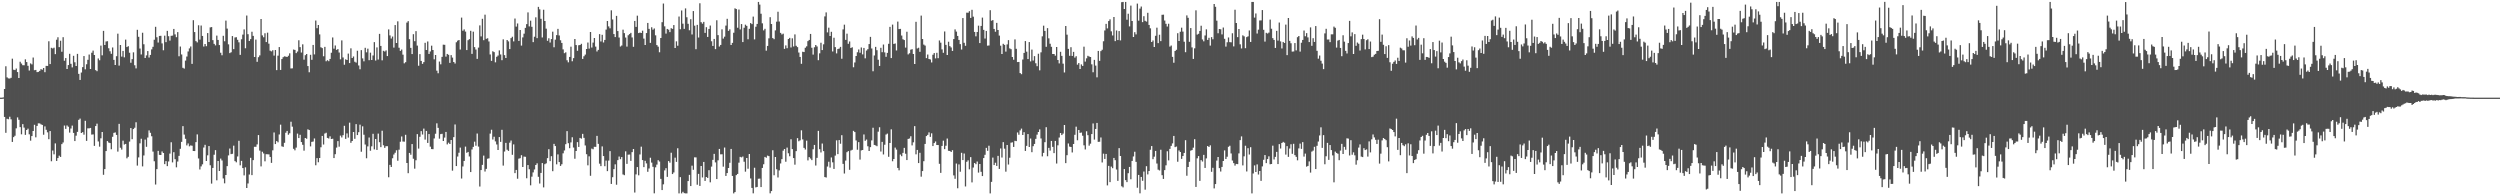 <svg xmlns="http://www.w3.org/2000/svg" width="1920" height="150"><path fill="#4f4f4f" d="M0 75h1v1H0zM1 74.995h1v1H1zM2 74.819h1v1H2zM3 68.376h1v21.435H3zM4 50.869h1v51.119H4zM5 59.422h1v31.799H5zM6 60.201h1v31.373H6zM7 60.329h1v29.318H7zM8 59.756h1v31.881H8zM9 45.051h1v63.951H9zM10 53.533h1v51.797H10zM11 53.801h1v50.462H11zM12 52.618h1v45.949H12zM13 55.33h1v34.832H13zM14 59.88h1v32.133H14zM15 47.399h1v50.222H15zM16 48.779h1v54.397H16zM17 50.059h1v45.285H17zM18 50.143h1v47.842H18zM19 45.557h1v58.043H19zM20 47.678h1v52.172H20zM21 50.521h1v48.309H21zM22 54.165h1v49.011H22zM23 48.688h1v59.336H23zM24 49.445h1v55.07H24zM25 44.209h1v56.39H25zM26 53.938h1v41.93H26zM27 53.716h1v51.749H27zM28 55.387h1v41.355H28zM29 55.199h1v39.496H29zM30 54.424h1v40.339H30zM31 53.11h1v42.362H31zM32 53.579h1v42.371H32zM33 52.199h1v51.291H33zM34 55.431h1v41.625H34zM35 50.608h1v49.057H35zM36 50.642h1v51.005H36zM37 31.691h1v75.23H37zM38 49.214h1v51.435H38zM39 36.692h1v87.139H39zM40 37.205h1v78.428H40zM41 36.63h1v81.914H41zM42 41.567h1v68.558H42zM43 30.519h1v93.069H43zM44 28.626h1v92.758H44zM45 36.191h1v83.369H45zM46 31.293h1v89.236H46zM47 39.722h1v70.996H47zM48 28.569h1v80.865H48zM49 46.639h1v49.766H49zM50 44.57h1v54.401H50zM51 52.995h1v43.367H51zM52 49.951h1v47.368H52zM53 41.334h1v60.529H53zM54 48.976h1v49.755H54zM55 51.746h1v44.733H55zM56 42.854h1v59.213H56zM57 47.816h1v60.538H57zM58 50.69h1v53.523H58zM59 41.389h1v59.904H59zM60 56.715h1v35.363H60zM61 61.388h1v29.677H61zM62 55.717h1v46.416H62zM63 51.567h1v49.92H63zM64 43.034h1v60.398H64zM65 53.268h1v39.526H65zM66 49.349h1v58.821H66zM67 45.946h1v52.602H67zM68 41.904h1v56.679H68zM69 52.984h1v45.258H69zM70 40.514h1v62.847H70zM71 38.869h1v64.34H71zM72 42.222h1v69.819H72zM73 53.886h1v42.941H73zM74 54.703h1v40.266H74zM75 44.877h1v63.79H75zM76 46.287h1v66.34H76zM77 35.046h1v71.188H77zM78 42.49h1v58.904H78zM79 23.696h1v110.556H79zM80 34.559h1v95.301H80zM81 31.84h1v84.159H81zM82 31.636h1v76.702H82zM83 37.079h1v72.364H83zM84 39.379h1v70.51H84zM85 41.341h1v73.289H85zM86 36.456h1v68.588H86zM87 45.989h1v56.052H87zM88 49.921h1v51.744H88zM89 43.174h1v60.449H89zM90 25.843h1v90.568H90zM91 50.384h1v44.745H91zM92 34.554h1v78.924H92zM93 43.49h1v71.41H93zM94 39.1h1v68.915H94zM95 44.048h1v66.972H95zM96 30.405h1v80.153H96zM97 36.168h1v85.434H97zM98 35.504h1v84.901H98zM99 40.482h1v68.279H99zM100 48.2h1v50.149H100zM101 45.428h1v61.469H101zM102 40.212h1v58.936H102zM103 50.139h1v47.979H103zM104 52.544h1v41.376H104zM105 22.897h1v104.271H105zM106 28.265h1v92.6H106zM107 37.276h1v72.804H107zM108 41.821h1v64.74H108zM109 25.131h1v102.676H109zM110 33.996h1v85.413H110zM111 44.552h1v62.671H111zM112 42.529h1v70.19H112zM113 39.201h1v66.406H113zM114 44.165h1v56.004H114zM115 42.181h1v59.819H115zM116 37.955h1v66.676H116zM117 35.95h1v80.476H117zM118 30.492h1v93.349H118zM119 20.595h1v121.11H119zM120 28.642h1v101.259H120zM121 32.652h1v83.223H121zM122 27.576h1v91.339H122zM123 27.47h1v91.563H123zM124 33.307h1v83.017H124zM125 38.583h1v78.915H125zM126 27.374h1v98.686H126zM127 32.336h1v91.396H127zM128 23.696h1v103.914H128zM129 27.802h1v96.221H129zM130 31.16h1v86.814H130zM131 27.502h1v81.748H131zM132 27.342h1v97.402H132zM133 22.22h1v94.685H133zM134 26.42h1v95.83H134zM135 28.562h1v99.947H135zM136 24.696h1v99.382H136zM137 43.192h1v76.517H137zM138 35.715h1v78.558H138zM139 41.83h1v67.121H139zM140 52.08h1v44.768H140zM141 52.682h1v50.703H141zM142 46.529h1v60.062H142zM143 43.433h1v68.21H143zM144 39.516h1v70.641H144zM145 37.15h1v75.221H145zM146 35.701h1v75.951H146zM147 49.065h1v62.873H147zM148 15.534h1v100.446H148zM149 24.639h1v91.394H149zM150 31.567h1v77.599H150zM151 32.558h1v70.675H151zM152 19.379h1v102.344H152zM153 30.402h1v99.755H153zM154 19.633h1v108.187H154zM155 27.596h1v98.606H155zM156 35.749h1v77.551H156zM157 33.772h1v77.434H157zM158 35.477h1v88.164H158zM159 25.385h1v93.902H159zM160 32.236h1v79.92H160zM161 21.062h1v105.88H161zM162 20.776h1v120.252H162zM163 30.807h1v98.174H163zM164 33.675h1v85.155H164zM165 34.875h1v80.428H165zM166 27.363h1v111.124H166zM167 30.691h1v92.964H167zM168 34.616h1v96.704H168zM169 40.487h1v81.323H169zM170 42.437h1v80.806H170zM171 27.489h1v109.581H171zM172 31.705h1v109.117H172zM173 15.818h1v118.595H173zM174 21.954h1v105.619H174zM175 34.055h1v85.285H175zM176 40.823h1v73.227H176zM177 40.157h1v78.208H177zM178 27.676h1v90.465H178zM179 37.745h1v74.134H179zM180 28.752h1v95.022H180zM181 28.567h1v96.098H181zM182 30.59h1v89.574H182zM183 32.506h1v75.628H183zM184 42.135h1v84.832H184zM185 30.139h1v93.385H185zM186 26.555h1v102.527H186zM187 22.6h1v112.115H187zM188 37.049h1v91.44H188zM189 11.948h1v132.424H189zM190 26.278h1v114.615H190zM191 31.428h1v102.639H191zM192 30.059h1v91.124H192zM193 24.358h1v110.124H193zM194 27.539h1v95.457H194zM195 43.755h1v69.007H195zM196 30.416h1v82.339H196zM197 47.461h1v63.422H197zM198 43.936h1v59.815H198zM199 42.526h1v73.122H199zM200 14.596h1v113.179H200zM201 27.189h1v89.35H201zM202 28.631h1v89.245H202zM203 25.552h1v98.327H203zM204 32.318h1v86.123H204zM205 25.088h1v93.41H205zM206 33.54h1v85.058H206zM207 38.937h1v81.6H207zM208 39.491h1v85.59H208zM209 38.555h1v76.922H209zM210 42.686h1v59.057H210zM211 38.395h1v72.266H211zM212 53.886h1v54.445H212zM213 42.732h1v66.578H213zM214 36.15h1v67.134H214zM215 53.716h1v42.035H215zM216 45.339h1v67.043H216zM217 43.948h1v68.847H217zM218 43.245h1v66.418H218zM219 43.462h1v58.473H219zM220 43.783h1v56.773H220zM221 42.817h1v60.636H221zM222 40.965h1v61.401H222zM223 52.556h1v40.945H223zM224 52.455h1v44.836H224zM225 38.029h1v76.265H225zM226 38.351h1v77.091H226zM227 40.814h1v72.52H227zM228 39.558h1v63.039H228zM229 30.94h1v75.097H229zM230 36.221h1v67.306H230zM231 40.334h1v68.785H231zM232 34.037h1v77.15H232zM233 45.82h1v69.89H233zM234 42.407h1v63.571H234zM235 41.478h1v65.047H235zM236 50.752h1v48.56H236zM237 55.492h1v44.404H237zM238 42.11h1v70.3H238zM239 45.902h1v63.037H239zM240 34.499h1v74.205H240zM241 41.789h1v64.546H241zM242 15.759h1v111.144H242zM243 21.634h1v99.81H243zM244 19.199h1v105.429H244zM245 26.438h1v94.926H245zM246 36.294h1v76.8H246zM247 36.953h1v67.457H247zM248 43.201h1v67.794H248zM249 36.019h1v66.525H249zM250 47.063h1v54.857H250zM251 46.22h1v59.732H251zM252 46.978h1v59.416H252zM253 45.271h1v59.448H253zM254 40.482h1v66.278H254zM255 28.768h1v77.8H255zM256 37.383h1v84.024H256zM257 34.902h1v83.539H257zM258 38.285h1v75.086H258zM259 37.663h1v70.705H259zM260 40.366h1v72.298H260zM261 45.559h1v58.59H261zM262 31.025h1v74.564H262zM263 44.14h1v59.673H263zM264 49.706h1v46.887H264zM265 45.58h1v61.057H265zM266 46.101h1v56.374H266zM267 41.146h1v64.516H267zM268 48.459h1v45.768H268zM269 37.104h1v72.591H269zM270 44.563h1v63.717H270zM271 43.382h1v57.995H271zM272 47.406h1v59.181H272zM273 48.097h1v47.237H273zM274 38.951h1v64.777H274zM275 50.281h1v51.236H275zM276 53.206h1v42.559H276zM277 38.484h1v78.023H277zM278 44.847h1v52.186H278zM279 47.106h1v56.349H279zM280 36.69h1v74.319H280zM281 40.192h1v81.351H281zM282 37.376h1v75.049H282zM283 46.234h1v59.382H283zM284 40.425h1v75.342H284zM285 46.076h1v66.304H285zM286 42.583h1v60.192H286zM287 32.368h1v82.353H287zM288 46.509h1v60.245H288zM289 36.406h1v78.741H289zM290 45.719h1v56.871H290zM291 26.024h1v83.188H291zM292 35.271h1v77.741H292zM293 46.314h1v54.092H293zM294 39.017h1v72.538H294zM295 39.601h1v73.962H295zM296 38.706h1v73.559H296zM297 43.06h1v69.217H297zM298 22.581h1v113.543H298zM299 27.171h1v99.464H299zM300 29.615h1v98.615H300zM301 28.079h1v93.47H301zM302 36.55h1v82.152H302zM303 19.242h1v98.073H303zM304 33.035h1v82.357H304zM305 16.399h1v107.04H305zM306 36.651h1v78.293H306zM307 39.077h1v69.799H307zM308 38.029h1v66.798H308zM309 42.007h1v66.693H309zM310 48.64h1v60.179H310zM311 47.781h1v55.75H311zM312 17.34h1v107.846H312zM313 16.223h1v116.777H313zM314 30.121h1v87.324H314zM315 36.772h1v82.069H315zM316 41.508h1v69.149H316zM317 26.283h1v95.601H317zM318 31.631h1v97.881H318zM319 23.911h1v99.174H319zM320 35.026h1v67.972H320zM321 50.471h1v63.633H321zM322 41.592h1v63.486H322zM323 46.781h1v53.935H323zM324 49.065h1v54.25H324zM325 47.72h1v51.025H325zM326 32.863h1v74.346H326zM327 38.383h1v62.165H327zM328 31.826h1v77.935H328zM329 41.407h1v61.552H329zM330 39.51h1v73.122H330zM331 35.09h1v79.416H331zM332 38.418h1v76.148H332zM333 45.561h1v60.785H333zM334 42.254h1v60.478H334zM335 54.268h1v40.476H335zM336 56.268h1v41.927H336zM337 47.278h1v59.226H337zM338 49.386h1v53.632H338zM339 43.684h1v59.057H339zM340 34.289h1v73.992H340zM341 34.383h1v71.284H341zM342 43.488h1v57.814H342zM343 41.407h1v69.48H343zM344 42.091h1v67.459H344zM345 48.276h1v62.314H345zM346 42.35h1v65.171H346zM347 44.263h1v86.817H347zM348 47.605h1v57.723H348zM349 48.782h1v46.784H349zM350 32.474h1v95.04H350zM351 31.213h1v88.986H351zM352 30.73h1v86.585H352zM353 38.029h1v75.331H353zM354 13.538h1v123.598H354zM355 23.605h1v104.241H355zM356 22.586h1v100.996H356zM357 24.257h1v88.347H357zM358 38.473h1v78.856H358zM359 30.86h1v85.814H359zM360 30.045h1v90.128H360zM361 23.65h1v108.517H361zM362 41.368h1v73.438H362zM363 24.332h1v88.466H363zM364 36.198h1v72.612H364zM365 38.038h1v73.893H365zM366 45.206h1v57.34H366zM367 36.566h1v76.02H367zM368 19.53h1v123.701H368zM369 27.942h1v102.646H369zM370 14.461h1v112.138H370zM371 30.853h1v88.634H371zM372 11.24h1v120.517H372zM373 29.798h1v99.87H373zM374 29.411h1v92.474H374zM375 31.842h1v89.732H375zM376 41.851h1v60.748H376zM377 46.729h1v52.893H377zM378 39.359h1v67.816H378zM379 40.029h1v64.99H379zM380 47.887h1v60.684H380zM381 43.636h1v67.304H381zM382 42.645h1v72.541H382zM383 38.69h1v66.59H383zM384 41.851h1v67.091H384zM385 46.209h1v53.486H385zM386 30.21h1v96.967H386zM387 42.332h1v74.07H387zM388 44.559h1v65.171H388zM389 30.702h1v84.319H389zM390 31.808h1v84.122H390zM391 37.695h1v71.895H391zM392 29.301h1v78.624H392zM393 28.194h1v90.682H393zM394 31.817h1v79.064H394zM395 14.236h1v118.72H395zM396 20.435h1v110.066H396zM397 18.006h1v119.272H397zM398 31.432h1v90.426H398zM399 23.042h1v98.478H399zM400 35.026h1v84.175H400zM401 28.709h1v99.526H401zM402 25.882h1v94.39H402zM403 21.412h1v99.027H403zM404 18.549h1v118.361H404zM405 9.524h1v117.223H405zM406 20.286h1v109.686H406zM407 15.88h1v126.448H407zM408 20.595h1v115.081H408zM409 32.368h1v100.055H409zM410 28.191h1v101.941H410zM411 13.309h1v113.401H411zM412 29.288h1v96.143H412zM413 5.296h1v130.49H413zM414 7.166h1v133.763H414zM415 14.452h1v118.379H415zM416 28.748h1v96.491H416zM417 7.462h1v136.464H417zM418 16.122h1v109.963H418zM419 21.996h1v103.465H419zM420 31.348h1v90.092H420zM421 29.375h1v85.223H421zM422 32.684h1v91.048H422zM423 29.984h1v89.989H423zM424 24.326h1v107.13H424zM425 36.308h1v74.17H425zM426 30.455h1v81.705H426zM427 26.967h1v99.229H427zM428 22.153h1v96.441H428zM429 27.244h1v97.203H429zM430 30.938h1v96.489H430zM431 32.948h1v93.184H431zM432 37.935h1v79.831H432zM433 40.858h1v74.722H433zM434 40.194h1v70.552H434zM435 46.294h1v54.44H435zM436 47.866h1v62.099H436zM437 43.723h1v70.078H437zM438 35.818h1v73.564H438zM439 47.056h1v58.345H439zM440 44.621h1v68.666H440zM441 29.967h1v91.916H441zM442 34.598h1v81.348H442zM443 39.015h1v70.133H443zM444 34.751h1v78.093H444zM445 34.575h1v71.346H445zM446 33.639h1v72.859H446zM447 45.243h1v57.576H447zM448 43.236h1v62.646H448zM449 41.927h1v69.787H449zM450 37.644h1v80.79H450zM451 32.682h1v94.296H451zM452 37.305h1v82.758H452zM453 24.593h1v110.396H453zM454 36.511h1v77.599H454zM455 32.723h1v81.913H455zM456 29.208h1v83.525H456zM457 35.797h1v76.979H457zM458 39.537h1v64.811H458zM459 38.278h1v72.2H459zM460 26.2h1v99.501H460zM461 31.86h1v95.713H461zM462 26.738h1v85.676H462zM463 32.613h1v87.249H463zM464 30.652h1v96.97H464zM465 22.728h1v100.602H465zM466 16.125h1v115.299H466zM467 20.265h1v103.083H467zM468 21.744h1v94.342H468zM469 7.958h1v133.282H469zM470 14.957h1v121.119H470zM471 26.157h1v103.722H471zM472 28.484h1v97.709H472zM473 12.193h1v129.705H473zM474 23.879h1v99.11H474zM475 28.825h1v91.387H475zM476 35.715h1v86.571H476zM477 34.946h1v85.665H477zM478 22.808h1v111.17H478zM479 25.454h1v109.112H479zM480 28.848h1v87.354H480zM481 35.767h1v90.067H481zM482 27.097h1v91.701H482zM483 26.182h1v92.474H483zM484 25.223h1v98.334H484zM485 28.757h1v88.08H485zM486 35.937h1v78.51H486zM487 16.088h1v131.776H487zM488 20.65h1v113.278H488zM489 12.039h1v116.274H489zM490 25.401h1v109.238H490zM491 24.964h1v93.667H491zM492 25.365h1v87.258H492zM493 23.538h1v99.387H493zM494 29.656h1v98.695H494zM495 34.568h1v88.908H495zM496 25.397h1v100.094H496zM497 17.601h1v114.328H497zM498 22.151h1v107.226H498zM499 32.911h1v88.247H499zM500 20.922h1v103.939H500zM501 22.787h1v105.31H501zM502 21.842h1v126.645H502zM503 27.132h1v101.396H503zM504 34.616h1v91.811H504zM505 35.859h1v87.187H505zM506 40.157h1v83.919H506zM507 29.16h1v108.204H507zM508 17.054h1v128.904H508zM509 2.687h1v138.862H509zM510 20.201h1v110.655H510zM511 25.827h1v103.362H511zM512 22.234h1v113.617H512zM513 22.797h1v100.893H513zM514 24.673h1v100.279H514zM515 21.659h1v95.633H515zM516 22.183h1v111.497H516zM517 19.233h1v113.207H517zM518 36.88h1v84.186H518zM519 31.741h1v92.589H519zM520 35.138h1v78.723H520zM521 12.714h1v135.834H521zM522 22.472h1v113.566H522zM523 8.036h1v140.499H523zM524 18.157h1v129.121H524zM525 22.16h1v126.157H525zM526 6.443h1v142.067H526zM527 13.273h1v135.262H527zM528 18.301h1v120.776H528zM529 23.234h1v111.044H529zM530 14.765h1v128.146H530zM531 26.482h1v100.774H531zM532 8.48h1v121.945H532zM533 19.727h1v101.124H533zM534 37.777h1v83.092H534zM535 19.123h1v122.777H535zM536 28.805h1v104.743H536zM537 2.495h1v140.302H537zM538 17.059h1v110.437H538zM539 18.192h1v118.112H539zM540 16.784h1v107.578H540zM541 25.25h1v113.72H541zM542 20.899h1v115.04H542zM543 28.349h1v108.279H543zM544 22.224h1v108.496H544zM545 19.601h1v120.414H545zM546 31.68h1v96.251H546zM547 35.298h1v87.503H547zM548 29.922h1v88.27H548zM549 37.722h1v86.977H549zM550 15.562h1v121.98H550zM551 26.962h1v96.155H551zM552 35.731h1v78.666H552zM553 34.529h1v83.992H553zM554 22.522h1v95.976H554zM555 29.64h1v98.384H555zM556 28.171h1v85.12H556zM557 19.659h1v115.473H557zM558 14.458h1v118.476H558zM559 23.703h1v105.299H559zM560 22.531h1v102.518H560zM561 34.57h1v79.787H561zM562 32.927h1v102.211H562zM563 25.117h1v123.434H563zM564 6.418h1v141.074H564zM565 6.953h1v127.535H565zM566 21.275h1v112.328H566zM567 7.313h1v117.619H567zM568 22.559h1v97.908H568zM569 18.475h1v102.396H569zM570 32.302h1v87.906H570zM571 21.3h1v102.934H571zM572 18.938h1v112.916H572zM573 19.851h1v101.492H573zM574 30.157h1v99.421H574zM575 22.105h1v96.159H575zM576 17.699h1v119.38H576zM577 18.558h1v125.777H577zM578 12.767h1v135.734H578zM579 30.283h1v98.535H579zM580 20.526h1v123.376H580zM581 18.388h1v125.182H581zM582 1.472h1v135.816H582zM583 3.525h1v133.648H583zM584 10.551h1v133.134H584zM585 17.912h1v111.041H585zM586 23.332h1v102.813H586zM587 22.101h1v98.446H587zM588 38.892h1v82.255H588zM589 35.3h1v84.202H589zM590 29.457h1v90.478H590zM591 13.204h1v135.299H591zM592 18.416h1v128.325H592zM593 29.219h1v86.178H593zM594 30.08h1v104.532H594zM595 23.339h1v97.219H595zM596 16.656h1v113.33H596zM597 9.025h1v127.267H597zM598 16.534h1v114.31H598zM599 25.259h1v100.282H599zM600 26.456h1v95.74H600zM601 25.843h1v89.879H601zM602 37.539h1v76.892H602zM603 34.884h1v89.348H603zM604 37.008h1v76.37H604zM605 29.958h1v87.759H605zM606 29.063h1v90.932H606zM607 36.452h1v70.494H607zM608 29.43h1v85.095H608zM609 35.68h1v85.734H609zM610 26.438h1v100.016H610zM611 35.154h1v80.941H611zM612 36.216h1v69.856H612zM613 40.366h1v68.116H613zM614 43.739h1v64.033H614zM615 48.999h1v51.092H615zM616 39.716h1v67.343H616zM617 39.974h1v73.584H617zM618 36.658h1v78.208H618zM619 35.591h1v72.454H619zM620 31.567h1v91.623H620zM621 30.652h1v90.041H621zM622 26.051h1v95.718H622zM623 36.676h1v86.311H623zM624 41.924h1v72.712H624zM625 36.289h1v75.015H625zM626 34.554h1v92.555H626zM627 35.699h1v85.525H627zM628 46.22h1v54.301H628zM629 40.94h1v73.658H629zM630 32.813h1v84.287H630zM631 38.452h1v71.799H631zM632 34.039h1v82.021H632zM633 12.616h1v123.376H633zM634 9.531h1v126.821H634zM635 24.905h1v102.98H635zM636 21.231h1v102.989H636zM637 27.649h1v101.064H637zM638 24.413h1v96.537H638zM639 39.507h1v85.182H639zM640 28.97h1v100.765H640zM641 36.175h1v83.31H641zM642 41.025h1v66.743H642zM643 37.667h1v80.705H643zM644 37.278h1v70.268H644zM645 35.985h1v74.406H645zM646 45.094h1v58.741H646zM647 22.586h1v103.246H647zM648 18.97h1v114.301H648zM649 30.608h1v92.724H649zM650 25.841h1v91.057H650zM651 33.636h1v82.387H651zM652 31.837h1v98.583H652zM653 36.877h1v78.707H653zM654 36.292h1v78.78H654zM655 51.682h1v48.808H655zM656 47.987h1v53.436H656zM657 42.991h1v64.889H657zM658 40.121h1v74.855H658zM659 37.997h1v71.167H659zM660 40.48h1v82.104H660zM661 36.463h1v79.02H661zM662 41.798h1v73.397H662zM663 36.816h1v66.464H663zM664 44.824h1v63.335H664zM665 38.811h1v68.368H665zM666 37.775h1v74.58H666zM667 33.836h1v82.124H667zM668 28.304h1v84.703H668zM669 37.232h1v70.609H669zM670 54.73h1v43.385H670zM671 42.581h1v68.748H671zM672 35.985h1v75.665H672zM673 38.537h1v73.719H673zM674 45.889h1v55.251H674zM675 50.615h1v47.127H675zM676 36.694h1v79.682H676zM677 40.077h1v68.885H677zM678 34.22h1v84.431H678zM679 40.26h1v70.904H679zM680 43.629h1v59.716H680zM681 40.588h1v62.016H681zM682 33.62h1v86.809H682zM683 20.638h1v89.178H683zM684 44.595h1v54.717H684zM685 18.913h1v104.942H685zM686 33.73h1v88.37H686zM687 33.364h1v79.989H687zM688 38.757h1v76.134H688zM689 16.608h1v112.383H689zM690 22.307h1v108.51H690zM691 22.165h1v96.493H691zM692 27.308h1v92.678H692zM693 30.162h1v87.226H693zM694 30.791h1v82.795H694zM695 36.543h1v81.508H695zM696 24.351h1v98.581H696zM697 41.773h1v64.932H697zM698 40.933h1v65.386H698zM699 38.134h1v66.528H699zM700 37.782h1v73.88H700zM701 41.483h1v67.828H701zM702 49.139h1v47.723H702zM703 16.745h1v101.803H703zM704 37.214h1v77.931H704zM705 36.676h1v88.57H705zM706 39.8h1v77.551H706zM707 12h1v123.674H707zM708 29.949h1v101.433H708zM709 34.273h1v89.549H709zM710 35.028h1v75.528H710zM711 44.632h1v59.863H711zM712 41.876h1v61.698H712zM713 45.287h1v56.372H713zM714 45.667h1v59.428H714zM715 47.964h1v54.445H715zM716 42.011h1v70.149H716zM717 40.759h1v69.139H717zM718 44.849h1v63.784H718zM719 40.553h1v70.826H719zM720 44.703h1v66.725H720zM721 31.08h1v94.743H721zM722 32.769h1v99.973H722zM723 37.962h1v74.097H723zM724 40.546h1v67.475H724zM725 24.14h1v90.414H725zM726 34.47h1v77.464H726zM727 42.233h1v64.141H727zM728 32.066h1v83.761H728zM729 35.449h1v80.517H729zM730 36.475h1v80.268H730zM731 39.093h1v76.274H731zM732 29.979h1v104.734H732zM733 22.588h1v114.747H733zM734 24.275h1v101.325H734zM735 27.621h1v116.958H735zM736 30.666h1v95.594H736zM737 33.87h1v98.039H737zM738 38.036h1v79.302H738zM739 13.875h1v109.038H739zM740 32.87h1v85.019H740zM741 35.197h1v108.002H741zM742 9.709h1v114.566H742zM743 9.766h1v113.348H743zM744 8.622h1v121.41H744zM745 13.795h1v106.869H745zM746 7.503h1v132.561H746zM747 12.778h1v115.889H747zM748 24.534h1v100.671H748zM749 27.912h1v98.212H749zM750 24.6h1v99.437H750zM751 19.693h1v112.873H751zM752 33.067h1v92.861H752zM753 19.924h1v112.028H753zM754 13.52h1v121.691H754zM755 22.918h1v98.485H755zM756 29.617h1v89.27H756zM757 23.742h1v89.81H757zM758 35.062h1v80.764H758zM759 34.939h1v76.999H759zM760 7.809h1v140.726H760zM761 15.942h1v123.713H761zM762 15.411h1v105.624H762zM763 22.206h1v104.546H763zM764 24.39h1v100.588H764zM765 17.555h1v109.865H765zM766 23.053h1v96.672H766zM767 27.351h1v102.387H767zM768 35.062h1v78.961H768zM769 41.48h1v79.508H769zM770 33.627h1v75.555H770zM771 34.476h1v79.698H771zM772 39.615h1v92.227H772zM773 34.106h1v77.269H773zM774 30.828h1v95.516H774zM775 37.152h1v83.987H775zM776 37.77h1v71.788H776zM777 43.762h1v65.564H777zM778 45.866h1v66.986H778zM779 30.27h1v77.878H779zM780 37.486h1v70.911H780zM781 47.66h1v54.081H781zM782 47.541h1v55.93H782zM783 56.099h1v44.044H783zM784 57.008h1v41.763H784zM785 45.733h1v57.929H785zM786 40.636h1v60.911H786zM787 31.551h1v84.342H787zM788 39.688h1v72.316H788zM789 45.387h1v57.601H789zM790 32.304h1v80.602H790zM791 47.136h1v59.236H791zM792 38.081h1v78.787H792zM793 46.484h1v65.818H793zM794 43.085h1v67.459H794zM795 48.578h1v58.057H795zM796 50.848h1v52.58H796zM797 41.247h1v60.119H797zM798 54.021h1v45.342H798zM799 40.187h1v66.141H799zM800 27.878h1v92.254H800zM801 19.693h1v97.727H801zM802 23.742h1v85.488H802zM803 35.96h1v61.719H803zM804 21.611h1v98.405H804zM805 29.427h1v84.15H805zM806 33.568h1v82.092H806zM807 35.937h1v72.314H807zM808 41.485h1v71.325H808zM809 41.478h1v76.111H809zM810 42.746h1v65.514H810zM811 36.079h1v89.51H811zM812 46.095h1v65.512H812zM813 48.679h1v56.926H813zM814 39.798h1v62.325H814zM815 42.922h1v60.815H815zM816 48.873h1v53.754H816zM817 55.659h1v40.359H817zM818 19.97h1v105.303H818zM819 26.617h1v92.591H819zM820 37.55h1v72.63H820zM821 42.863h1v69.746H821zM822 36.264h1v76.642H822zM823 42.961h1v74.113H823zM824 39.848h1v70.746H824zM825 44.227h1v59.281H825zM826 43.185h1v54.085H826zM827 49.665h1v58.077H827zM828 48.411h1v51.424H828zM829 52.968h1v49.05H829zM830 49.475h1v52.296H830zM831 50.638h1v53.594H831zM832 35.854h1v75.756H832zM833 47.305h1v67.464H833zM834 44.788h1v56.038H834zM835 42.86h1v60.948H835zM836 43.412h1v68.471H836zM837 43.799h1v66.56H837zM838 49.413h1v53.566H838zM839 55.524h1v39.302H839zM840 45.964h1v61.225H840zM841 50.377h1v48.67H841zM842 59.402h1v34.994H842zM843 39.111h1v69.819H843zM844 46.724h1v62.122H844zM845 39.262h1v66.297H845zM846 38.2h1v86.576H846zM847 31.675h1v86.322H847zM848 23.394h1v98.679H848zM849 18.333h1v99.89H849zM850 21.794h1v120.586H850zM851 16.203h1v111.208H851zM852 14.854h1v125.008H852zM853 24.076h1v103.884H853zM854 27.232h1v101.934H854zM855 13.076h1v108.192H855zM856 31.595h1v91.435H856zM857 23.373h1v106.816H857zM858 30.75h1v108.167H858zM859 23.845h1v89.94H859zM860 31.048h1v88.746H860zM861 1.703h1v141.334H861zM862 1.463h1v142.444H862zM863 6.887h1v122.971H863zM864 1.467h1v136.892H864zM865 15.163h1v124.722H865zM866 10.554h1v122.451H866zM867 20.288h1v107.894H867zM868 4.312h1v133.348H868zM869 16.152h1v107.468H869zM870 28.395h1v91.776H870zM871 24.742h1v91.781H871zM872 26.431h1v97.887H872zM873 2.772h1v141.403H873zM874 15.887h1v118.476H874zM875 6.606h1v141.891H875zM876 4.996h1v130.879H876zM877 17.013h1v121.84H877zM878 12.437h1v119.313H878zM879 15.951h1v129.721H879zM880 16.596h1v111.069H880zM881 9.812h1v124.106H881zM882 19.153h1v112.181H882zM883 21.76h1v93.25H883zM884 32.261h1v79.936H884zM885 31.096h1v91.17H885zM886 36.111h1v84.23H886zM887 27.475h1v88.421H887zM888 21.268h1v104.303H888zM889 33.112h1v97.215H889zM890 26.672h1v104.228H890zM891 31.577h1v83.408H891zM892 11.373h1v123.195H892zM893 11.272h1v126.125H893zM894 15.745h1v114.905H894zM895 18.267h1v108.693H895zM896 20.364h1v95.825H896zM897 18.221h1v104.99H897zM898 35.77h1v78.556H898zM899 34.991h1v77.015H899zM900 43.65h1v66.482H900zM901 48.182h1v56.23H901zM902 39.162h1v73.854H902zM903 38.23h1v74.292H903zM904 25.495h1v98.702H904zM905 31.499h1v84.065H905zM906 24.39h1v92.36H906zM907 21.227h1v100.769H907zM908 24.252h1v95.58H908zM909 32.046h1v85.388H909zM910 40.114h1v67.565H910zM911 11.817h1v123.159H911zM912 13.676h1v114.578H912zM913 32.117h1v92.126H913zM914 21.563h1v94.161H914zM915 36.385h1v78.853H915zM916 45.252h1v68.155H916zM917 37.134h1v69.796H917zM918 7.958h1v135.603H918zM919 26.591h1v94.994H919zM920 25.964h1v93.891H920zM921 23.769h1v115.132H921zM922 19.748h1v103.25H922zM923 30.295h1v93.74H923zM924 31.725h1v87.217H924zM925 27.228h1v101.763H925zM926 22.527h1v99.107H926zM927 30.65h1v81.476H927zM928 29.034h1v83.838H928zM929 34.998h1v76.628H929zM930 28.539h1v103.401H930zM931 30.146h1v98.705H931zM932 3.092h1v141.611H932zM933 5.232h1v136.132H933zM934 15.857h1v107.484H934zM935 25.559h1v95.029H935zM936 22.252h1v106.887H936zM937 22.483h1v109.233H937zM938 26.404h1v101.799H938zM939 21.124h1v102.545H939zM940 29.814h1v85.715H940zM941 35.797h1v86.313H941zM942 32.437h1v87.942H942zM943 28.78h1v83.966H943zM944 32.348h1v79.554H944zM945 32.501h1v85.358H945zM946 25.548h1v97.766H946zM947 35.637h1v89.673H947zM948 7.473h1v119.727H948zM949 17.642h1v108.254H949zM950 28.535h1v97.535H950zM951 22.254h1v95.557H951zM952 34.028h1v73.584H952zM953 37.23h1v67.507H953zM954 27.152h1v99.897H954zM955 27.919h1v92.165H955zM956 37.024h1v74.882H956zM957 28.537h1v103.124H957zM958 27.91h1v85.912H958zM959 23.415h1v95.283H959zM960 32.22h1v80.819H960zM961 1.463h1v147.079H961zM962 1.46h1v131.767H962zM963 13.52h1v113.488H963zM964 10.334h1v121.755H964zM965 25.772h1v100.49H965zM966 22.76h1v111.273H966zM967 15.71h1v115.598H967zM968 15.646h1v123.282H968zM969 7.734h1v120.08H969zM970 22.881h1v99.835H970zM971 31.95h1v87.144H971zM972 25.198h1v100.108H972zM973 25.758h1v96.425H973zM974 25.051h1v95.022H974zM975 15.063h1v111.11H975zM976 22.046h1v103.891H976zM977 29.308h1v82.566H977zM978 30.672h1v91.801H978zM979 36.832h1v83.646H979zM980 23.687h1v92.923H980zM981 31.178h1v94.809H981zM982 17.297h1v93.399H982zM983 31.799h1v82.275H983zM984 37.232h1v72.612H984zM985 32.213h1v76.761H985zM986 33.016h1v76.624H986zM987 18.915h1v99.796H987zM988 42.359h1v69.854H988zM989 13.834h1v106.651H989zM990 31.368h1v82.705H990zM991 33.245h1v77.528H991zM992 39.629h1v78.471H992zM993 39.542h1v70.881H993zM994 33.073h1v86.072H994zM995 38.708h1v81.785H995zM996 28.576h1v94.571H996zM997 27.647h1v86.319H997zM998 39.613h1v70.659H998zM999 32.838h1v81.513H999zM1000 30.666h1v78.48H1000zM1001 23.433h1v96.844H1001zM1002 27.853h1v90.133H1002zM1003 25.436h1v102.573H1003zM1004 28.702h1v98.753H1004zM1005 32.291h1v91.66H1005zM1006 21.066h1v111.474H1006zM1007 35.177h1v81.273H1007zM1008 29.356h1v86.319H1008zM1009 32.208h1v80.545H1009zM1010 19.995h1v109.858H1010zM1011 39.036h1v72.939H1011zM1012 45.062h1v63.648H1012zM1013 42.654h1v61.408H1013zM1014 46.632h1v51.16H1014zM1015 48.871h1v64.699H1015zM1016 53.096h1v50.678H1016zM1017 25.63h1v100.515H1017zM1018 22.115h1v97.922H1018zM1019 30.384h1v79.338H1019zM1020 30.299h1v92.499H1020zM1021 32.355h1v79.05H1021zM1022 26.353h1v88.899H1022zM1023 26.381h1v92.971H1023zM1024 20.412h1v119.622H1024zM1025 21.332h1v95.079H1025zM1026 36.541h1v80.925H1026zM1027 31.203h1v86.889H1027zM1028 30.645h1v92.396H1028zM1029 36.79h1v78.881H1029zM1030 43.144h1v67.363H1030zM1031 27.109h1v91.167H1031zM1032 31.979h1v80.815H1032zM1033 39.086h1v75.917H1033zM1034 41.064h1v65.175H1034zM1035 33.062h1v73.385H1035zM1036 16.015h1v103.403H1036zM1037 27.919h1v79.764H1037zM1038 24.895h1v93.955H1038zM1039 41.469h1v75.544H1039zM1040 26.218h1v93.081H1040zM1041 35.188h1v91.296H1041zM1042 32.643h1v90.43H1042zM1043 33.6h1v79.75H1043zM1044 38.791h1v72.092H1044zM1045 30.054h1v90.215H1045zM1046 26.612h1v94.04H1046zM1047 29.945h1v83.859H1047zM1048 37.921h1v77.313H1048zM1049 30.869h1v83.87H1049zM1050 30.151h1v90.114H1050zM1051 37.66h1v70.932H1051zM1052 31.911h1v85.109H1052zM1053 43.879h1v63.108H1053zM1054 43.545h1v59.7H1054zM1055 42.02h1v63.52H1055zM1056 41.375h1v65.978H1056zM1057 39.185h1v71.369H1057zM1058 39.017h1v68.258H1058zM1059 14.761h1v110.888H1059zM1060 32.119h1v85.873H1060zM1061 26.582h1v81.236H1061zM1062 34.412h1v71.572H1062zM1063 41.533h1v65.198H1063zM1064 35.552h1v72.126H1064zM1065 44.419h1v68.608H1065zM1066 34.673h1v89.279H1066zM1067 47.82h1v50.833H1067zM1068 54.382h1v44.747H1068zM1069 48.965h1v50.888H1069zM1070 47.5h1v53.937H1070zM1071 46.461h1v58.286H1071zM1072 49.1h1v42.019H1072zM1073 44.328h1v70.762H1073zM1074 46.793h1v59.169H1074zM1075 36.596h1v82.577H1075zM1076 37.228h1v72.559H1076zM1077 38.599h1v72.907H1077zM1078 38.667h1v73.589H1078zM1079 48.095h1v62.74H1079zM1080 29.409h1v103.58H1080zM1081 35.884h1v74.202H1081zM1082 31.082h1v88.318H1082zM1083 35.005h1v75.814H1083zM1084 27.972h1v91.824H1084zM1085 29.139h1v96.15H1085zM1086 34.721h1v88.183H1086zM1087 19.608h1v102.646H1087zM1088 30.306h1v87.741H1088zM1089 29.059h1v86.278H1089zM1090 45.953h1v61.939H1090zM1091 34.314h1v70.883H1091zM1092 40.981h1v63.323H1092zM1093 29.35h1v88.666H1093zM1094 45.971h1v61.941H1094zM1095 43.73h1v59.796H1095zM1096 43.847h1v58.286H1096zM1097 44.428h1v59.963H1097zM1098 37.695h1v74.356H1098zM1099 48.594h1v52.284H1099zM1100 32.325h1v85.468H1100zM1101 38.473h1v73.738H1101zM1102 43.46h1v56.885H1102zM1103 39.253h1v64.491H1103zM1104 52.439h1v44.042H1104zM1105 31.247h1v80.549H1105zM1106 40.26h1v69.462H1106zM1107 32.689h1v83.664H1107zM1108 45.307h1v60.691H1108zM1109 47.337h1v52.385H1109zM1110 48.294h1v57.867H1110zM1111 51.958h1v51.083H1111zM1112 43.847h1v64.573H1112zM1113 41.025h1v63.037H1113zM1114 28.178h1v84.008H1114zM1115 34.847h1v79.329H1115zM1116 39.963h1v69.245H1116zM1117 46.836h1v60.646H1117zM1118 53.313h1v41.273H1118zM1119 44.341h1v65.299H1119zM1120 47.852h1v55.065H1120zM1121 48.679h1v52.204H1121zM1122 46.941h1v59.355H1122zM1123 45.731h1v62.566H1123zM1124 51.162h1v48.977H1124zM1125 54.314h1v44.816H1125zM1126 46.305h1v57.478H1126zM1127 50.416h1v48.663H1127zM1128 55.154h1v45.347H1128zM1129 52.071h1v46.491H1129zM1130 35.68h1v82.545H1130zM1131 38.791h1v70.643H1131zM1132 36.31h1v67.12H1132zM1133 44.215h1v62.651H1133zM1134 52.325h1v49.815H1134zM1135 38.548h1v76.864H1135zM1136 37.285h1v83.433H1136zM1137 40.679h1v71.259H1137zM1138 31.052h1v77.601H1138zM1139 41.311h1v64.889H1139zM1140 27.534h1v97.528H1140zM1141 33.723h1v87.945H1141zM1142 27.628h1v89.274H1142zM1143 32.256h1v95.592H1143zM1144 30.096h1v82.131H1144zM1145 15.761h1v108.782H1145zM1146 15.157h1v123.939H1146zM1147 19.867h1v121.733H1147zM1148 12.595h1v126.846H1148zM1149 26.992h1v93.454H1149zM1150 22.753h1v116.958H1150zM1151 13.515h1v113.374H1151zM1152 21.341h1v118.288H1152zM1153 28.306h1v99.572H1153zM1154 26.582h1v114.992H1154zM1155 29.333h1v94.488H1155zM1156 21.394h1v111.843H1156zM1157 31.844h1v98.794H1157zM1158 36.312h1v92.028H1158zM1159 23.639h1v110.174H1159zM1160 32.231h1v87.29H1160zM1161 38.246h1v81.813H1161zM1162 30.341h1v100.888H1162zM1163 34.504h1v87.624H1163zM1164 20.178h1v112.632H1164zM1165 32.11h1v86.269H1165zM1166 39.265h1v80.668H1166zM1167 45.126h1v65.846H1167zM1168 34.126h1v87.185H1168zM1169 35.614h1v76.045H1169zM1170 33.385h1v76.844H1170zM1171 18.764h1v103.447H1171zM1172 29.402h1v90.835H1172zM1173 34.975h1v80.217H1173zM1174 40.205h1v67.725H1174zM1175 35.177h1v89.197H1175zM1176 15.159h1v105.985H1176zM1177 32.975h1v82.328H1177zM1178 28.072h1v105.571H1178zM1179 40.837h1v75.104H1179zM1180 28.491h1v97.86H1180zM1181 33.671h1v88.888H1181zM1182 32.886h1v91.801H1182zM1183 31.506h1v85.601H1183zM1184 32.117h1v73.593H1184zM1185 33.314h1v93.12H1185zM1186 32.437h1v98.293H1186zM1187 33.71h1v90.89H1187zM1188 38.319h1v73.838H1188zM1189 42.86h1v68.251H1189zM1190 35.937h1v90.11H1190zM1191 36.676h1v82.783H1191zM1192 18.276h1v109.254H1192zM1193 26.461h1v96.732H1193zM1194 29.247h1v88.251H1194zM1195 25.713h1v90.316H1195zM1196 26.722h1v113.298H1196zM1197 13.747h1v127.487H1197zM1198 28.027h1v111.369H1198zM1199 33.744h1v93.202H1199zM1200 30.391h1v104.187H1200zM1201 32.087h1v86.283H1201zM1202 33.437h1v73.912H1202zM1203 35.284h1v91.335H1203zM1204 17.752h1v92.552H1204zM1205 38.752h1v66.18H1205zM1206 13.927h1v111.641H1206zM1207 27.878h1v85.237H1207zM1208 32.362h1v75.168H1208zM1209 34.536h1v82.467H1209zM1210 33.373h1v86.869H1210zM1211 22.442h1v101.888H1211zM1212 13.834h1v100.906H1212zM1213 24.735h1v88.043H1213zM1214 18.102h1v112.834H1214zM1215 22.142h1v104.067H1215zM1216 33.131h1v91.783H1216zM1217 42.233h1v75.139H1217zM1218 41.027h1v77.668H1218zM1219 35.6h1v95.065H1219zM1220 28.576h1v102.822H1220zM1221 8.391h1v128.505H1221zM1222 14.001h1v118.386H1222zM1223 37.36h1v82.479H1223zM1224 40.482h1v76.377H1224zM1225 33.616h1v81.389H1225zM1226 35.905h1v81.982H1226zM1227 33.765h1v80.002H1227zM1228 22.547h1v110.419H1228zM1229 27.871h1v91.346H1229zM1230 31.451h1v94.061H1230zM1231 39.764h1v76.084H1231zM1232 31.441h1v87.011H1232zM1233 27.846h1v108.387H1233zM1234 30.695h1v93.953H1234zM1235 11.984h1v126.567H1235zM1236 35.863h1v81.865H1236zM1237 11.078h1v131.021H1237zM1238 33.618h1v95.786H1238zM1239 22.623h1v111.769H1239zM1240 23.513h1v98.977H1240zM1241 8.899h1v119.915H1241zM1242 8.102h1v122.055H1242zM1243 33.822h1v88.382H1243zM1244 32.105h1v80.819H1244zM1245 36.676h1v74.683H1245zM1246 42.364h1v74.39H1246zM1247 30.247h1v94.012H1247zM1248 16.994h1v120.142H1248zM1249 14.122h1v119.844H1249zM1250 21.542h1v110.517H1250zM1251 21.794h1v103.619H1251zM1252 30.602h1v94.086H1252zM1253 19.167h1v108.56H1253zM1254 12.669h1v124.516H1254zM1255 28.626h1v101.319H1255zM1256 26.582h1v98.146H1256zM1257 31.835h1v96.402H1257zM1258 20.915h1v100.636H1258zM1259 29.789h1v83.783H1259zM1260 35.845h1v85.125H1260zM1261 45.84h1v66.027H1261zM1262 31.977h1v92.941H1262zM1263 32.792h1v95.997H1263zM1264 46.912h1v57.157H1264zM1265 35.028h1v77.148H1265zM1266 44.694h1v67.121H1266zM1267 43.593h1v69.135H1267zM1268 38.846h1v66.226H1268zM1269 47.939h1v59.481H1269zM1270 40.583h1v64.461H1270zM1271 48.399h1v52.907H1271zM1272 49.596h1v49.1H1272zM1273 40.819h1v62.412H1273zM1274 32.813h1v81.991H1274zM1275 37.168h1v78.004H1275zM1276 37.454h1v78.441H1276zM1277 34.444h1v83.642H1277zM1278 19.636h1v104.012H1278zM1279 22.707h1v104.008H1279zM1280 25.317h1v105.363H1280zM1281 22.204h1v105.196H1281zM1282 32.43h1v89.565H1282zM1283 30.785h1v93.01H1283zM1284 31.744h1v87.725H1284zM1285 5.793h1v120.297H1285zM1286 31.38h1v94.351H1286zM1287 26.312h1v104.42H1287zM1288 20.3h1v108.643H1288zM1289 23.389h1v90.792H1289zM1290 23.161h1v109.439H1290zM1291 34.557h1v80.584H1291zM1292 9.991h1v122.996H1292zM1293 11.556h1v123.529H1293zM1294 8.366h1v123.138H1294zM1295 21.389h1v110.675H1295zM1296 20.606h1v108.634H1296zM1297 19.547h1v114.141H1297zM1298 2.048h1v125.349H1298zM1299 31.716h1v93.518H1299zM1300 41.94h1v73.404H1300zM1301 28.83h1v81.813H1301zM1302 32.574h1v78.583H1302zM1303 20.375h1v100.627H1303zM1304 37.635h1v87.743H1304zM1305 11.678h1v121.529H1305zM1306 20.78h1v104.392H1306zM1307 19.102h1v107.814H1307zM1308 14.738h1v112.369H1308zM1309 12.193h1v115.06H1309zM1310 7.647h1v137.842H1310zM1311 5.546h1v139.407H1311zM1312 8.839h1v125.887H1312zM1313 15.459h1v118.924H1313zM1314 23.238h1v103.957H1314zM1315 5.257h1v125.946H1315zM1316 16.621h1v107.26H1316zM1317 22.041h1v105.514H1317zM1318 26.706h1v90.08H1318zM1319 14.605h1v119.572H1319zM1320 14.616h1v116.335H1320zM1321 22.066h1v114.855H1321zM1322 22.767h1v103.463H1322zM1323 26.532h1v100.785H1323zM1324 33.849h1v79.002H1324zM1325 44.431h1v67.414H1325zM1326 24.687h1v112.715H1326zM1327 28.853h1v93.662H1327zM1328 37.516h1v75.686H1328zM1329 31.657h1v97.576H1329zM1330 20.503h1v109.023H1330zM1331 24.985h1v92.179H1331zM1332 18.926h1v105.786H1332zM1333 26.949h1v87.233H1333zM1334 25.731h1v106.313H1334zM1335 25.445h1v115.912H1335zM1336 8.327h1v138.187H1336zM1337 17.109h1v112.834H1337zM1338 14.41h1v113.841H1338zM1339 14.001h1v115.061H1339zM1340 3.536h1v130.567H1340zM1341 24.728h1v106.814H1341zM1342 20.153h1v116.104H1342zM1343 12.82h1v122.035H1343zM1344 4.951h1v127.697H1344zM1345 7.104h1v121.506H1345zM1346 17.184h1v118.02H1346zM1347 14.225h1v106.505H1347zM1348 7.102h1v126.631H1348zM1349 18.777h1v113.678H1349zM1350 8.752h1v130.213H1350zM1351 11.33h1v130.854H1351zM1352 16.69h1v104.294H1352zM1353 34.898h1v78.002H1353zM1354 32.636h1v84.122H1354zM1355 37.736h1v71.799H1355zM1356 37.264h1v68.322H1356zM1357 26.965h1v85.678H1357zM1358 38.599h1v74.839H1358zM1359 38.102h1v78.025H1359zM1360 43.895h1v70.341H1360zM1361 24.667h1v100.213H1361zM1362 25.472h1v100.066H1362zM1363 16.301h1v111.536H1363zM1364 1.465h1v122.943H1364zM1365 4.742h1v109.874H1365zM1366 1.501h1v132.437H1366zM1367 13.277h1v121.559H1367zM1368 14.481h1v134.051H1368zM1369 25.713h1v107.814H1369zM1370 9.787h1v113.66H1370zM1371 17.244h1v111.032H1371zM1372 26.724h1v101.282H1372zM1373 23.836h1v100.552H1373zM1374 23.165h1v93.094H1374zM1375 13.161h1v122.85H1375zM1376 18.466h1v107.482H1376zM1377 19.988h1v115.702H1377zM1378 9.174h1v137.544H1378zM1379 18.482h1v112.346H1379zM1380 17.999h1v116.507H1380zM1381 10.043h1v115.509H1381zM1382 16.713h1v106.148H1382zM1383 20.091h1v99.606H1383zM1384 9.792h1v118.054H1384zM1385 17.883h1v106.214H1385zM1386 19.601h1v100.998H1386zM1387 37.063h1v71.552H1387zM1388 34.822h1v76.04H1388zM1389 23.721h1v92.982H1389zM1390 24.534h1v91.371H1390zM1391 22.426h1v119.785H1391zM1392 25.529h1v104.164H1392zM1393 26.308h1v101.545H1393zM1394 28.427h1v91.131H1394zM1395 29.848h1v76.553H1395zM1396 28.455h1v90.021H1396zM1397 32.959h1v96.432H1397zM1398 26.797h1v93.097H1398zM1399 27.933h1v86.752H1399zM1400 36.067h1v73.767H1400zM1401 37.658h1v72.923H1401zM1402 18.164h1v99.322H1402zM1403 25.246h1v94.992H1403zM1404 21.778h1v104.28H1404zM1405 26.825h1v96.558H1405zM1406 26.182h1v88.521H1406zM1407 27.791h1v96.381H1407zM1408 13.992h1v102.044H1408zM1409 14.623h1v105.71H1409zM1410 25.495h1v101.442H1410zM1411 17.356h1v112.133H1411zM1412 39.37h1v71.037H1412zM1413 44.762h1v69.746H1413zM1414 42.895h1v66.53H1414zM1415 35.376h1v77.514H1415zM1416 43.526h1v69.11H1416zM1417 48.972h1v67.233H1417zM1418 18.555h1v112.032H1418zM1419 40.077h1v69.398H1419zM1420 48.594h1v52.964H1420zM1421 33.087h1v85.704H1421zM1422 36.857h1v77.375H1422zM1423 36.548h1v75.37H1423zM1424 35.438h1v79.789H1424zM1425 43.993h1v71.79H1425zM1426 24.868h1v96.759H1426zM1427 30.666h1v76.354H1427zM1428 40.022h1v73.12H1428zM1429 42.929h1v65.605H1429zM1430 33.948h1v86.445H1430zM1431 38.605h1v70.217H1431zM1432 36.003h1v80.845H1432zM1433 45.39h1v63.172H1433zM1434 41.7h1v67.652H1434zM1435 42.329h1v65.763H1435zM1436 41.622h1v62.046H1436zM1437 31.11h1v84.372H1437zM1438 49.679h1v55.965H1438zM1439 44.039h1v54.17H1439zM1440 15.756h1v114.649H1440zM1441 31.492h1v86.436H1441zM1442 28.482h1v85.974H1442zM1443 5.759h1v129.366H1443zM1444 21.657h1v115.232H1444zM1445 25.866h1v117.849H1445zM1446 27.12h1v110.724H1446zM1447 1.458h1v136.145H1447zM1448 32.819h1v85.768H1448zM1449 28.583h1v89.707H1449zM1450 5.926h1v138.318H1450zM1451 20.879h1v116.91H1451zM1452 21.478h1v119.806H1452zM1453 22.195h1v119.023H1453zM1454 29.079h1v98.467H1454zM1455 37.466h1v78.217H1455zM1456 41.764h1v71.03H1456zM1457 27.827h1v101.186H1457zM1458 25.294h1v99.123H1458zM1459 21.238h1v108.361H1459zM1460 27.434h1v87.684H1460zM1461 3.923h1v128.505H1461zM1462 27.683h1v99.893H1462zM1463 29.022h1v100.105H1463zM1464 23.419h1v105.557H1464zM1465 28.006h1v105.883H1465zM1466 27.789h1v113.271H1466zM1467 28.974h1v87.64H1467zM1468 11.879h1v116.065H1468zM1469 29.768h1v102.207H1469zM1470 25.266h1v98.141H1470zM1471 17.997h1v101.902H1471zM1472 38.191h1v79.373H1472zM1473 42.936h1v68.764H1473zM1474 36.285h1v72.163H1474zM1475 7.59h1v124.282H1475zM1476 38.825h1v79.199H1476zM1477 12.071h1v104.204H1477zM1478 12.231h1v119.444H1478zM1479 23.261h1v98.217H1479zM1480 27.937h1v102.088H1480zM1481 25.543h1v100.533H1481zM1482 20.279h1v105.392H1482zM1483 23.298h1v87.693H1483zM1484 21.799h1v90.318H1484zM1485 31.94h1v88.462H1485zM1486 32.904h1v82.129H1486zM1487 27.821h1v90.359H1487zM1488 34.266h1v83.2H1488zM1489 40.283h1v69H1489zM1490 39.526h1v70.677H1490zM1491 31.485h1v83.213H1491zM1492 31.153h1v80.7H1492zM1493 41.125h1v71.607H1493zM1494 28.967h1v99.929H1494zM1495 34.888h1v100.934H1495zM1496 38.065h1v70.481H1496zM1497 42.975h1v60.659H1497zM1498 31.071h1v79.695H1498zM1499 51.363h1v46.551H1499zM1500 50.04h1v48H1500zM1501 37.452h1v79.945H1501zM1502 38.216h1v82.156H1502zM1503 44.133h1v67.457H1503zM1504 48.956h1v50.737H1504zM1505 34.646h1v70.675H1505zM1506 46.33h1v66.256H1506zM1507 41.929h1v63.593H1507zM1508 47.06h1v60.581H1508zM1509 47.77h1v56.13H1509zM1510 45.424h1v55.354H1510zM1511 47.699h1v55.203H1511zM1512 33.179h1v72.508H1512zM1513 49.592h1v57.299H1513zM1514 45.339h1v58.176H1514zM1515 40.709h1v78.05H1515zM1516 41.503h1v77.061H1516zM1517 39.079h1v89.476H1517zM1518 42.137h1v71.682H1518zM1519 15.598h1v127.347H1519zM1520 17.615h1v117.885H1520zM1521 23.252h1v108.297H1521zM1522 36.024h1v83.456H1522zM1523 32.215h1v87.695H1523zM1524 33.634h1v76.294H1524zM1525 38.191h1v67.562H1525zM1526 27.713h1v104.468H1526zM1527 36.012h1v75.791H1527zM1528 43.208h1v59.872H1528zM1529 43.719h1v69.877H1529zM1530 35.387h1v73.658H1530zM1531 44.421h1v59.968H1531zM1532 31.844h1v87.86H1532zM1533 4.438h1v131.902H1533zM1534 31.107h1v96.88H1534zM1535 22.62h1v101.307H1535zM1536 34.866h1v83.69H1536zM1537 30.135h1v93.953H1537zM1538 28.816h1v107.824H1538zM1539 23.195h1v113.912H1539zM1540 33.208h1v79.993H1540zM1541 47.745h1v60.996H1541zM1542 30.986h1v83.511H1542zM1543 34.083h1v72.289H1543zM1544 32.877h1v73.413H1544zM1545 46.136h1v61.522H1545zM1546 40.162h1v70.678H1546zM1547 41.084h1v68.755H1547zM1548 44.431h1v64.255H1548zM1549 33.524h1v75.18H1549zM1550 49.297h1v53.152H1550zM1551 43.023h1v60.389H1551zM1552 45.463h1v61.907H1552zM1553 46.481h1v58.851H1553zM1554 44.126h1v51.16H1554zM1555 56.6h1v36.297H1555zM1556 56.268h1v36.592H1556zM1557 41.865h1v67.892H1557zM1558 53.357h1v52.335H1558zM1559 48.038h1v49.837H1559zM1560 52.716h1v44.186H1560zM1561 49.539h1v56.084H1561zM1562 50.727h1v50.373H1562zM1563 36.019h1v81.643H1563zM1564 41.331h1v74.072H1564zM1565 46.337h1v59.982H1565zM1566 45.255h1v58.913H1566zM1567 35.413h1v74.855H1567zM1568 31.84h1v77.082H1568zM1569 44.078h1v53.76H1569zM1570 36.722h1v77.015H1570zM1571 38.791h1v71.032H1571zM1572 30.878h1v77.075H1572zM1573 30.828h1v74.097H1573zM1574 1.467h1v129.304H1574zM1575 6.557h1v121.916H1575zM1576 28.413h1v94.676H1576zM1577 32.048h1v94.235H1577zM1578 32.224h1v85.656H1578zM1579 29.027h1v93.252H1579zM1580 32.687h1v74.987H1580zM1581 32.169h1v85.578H1581zM1582 29.915h1v78.292H1582zM1583 42.101h1v66.889H1583zM1584 39.093h1v63.639H1584zM1585 35.211h1v69.19H1585zM1586 47.665h1v54.617H1586zM1587 51.833h1v43.976H1587zM1588 25.513h1v101.261H1588zM1589 34.016h1v87.006H1589zM1590 44.236h1v71.042H1590zM1591 35.072h1v77.34H1591zM1592 27.679h1v98.006H1592zM1593 25.925h1v96.2H1593zM1594 41.636h1v76.729H1594zM1595 23.465h1v91.54H1595zM1596 33.44h1v68.977H1596zM1597 44.93h1v61.339H1597zM1598 45.547h1v60.355H1598zM1599 44.085h1v58.645H1599zM1600 48.136h1v55.94H1600zM1601 54.803h1v43.999H1601zM1602 45.428h1v57.578H1602zM1603 40.045h1v63.715H1603zM1604 41.183h1v60.522H1604zM1605 44.886h1v58.858H1605zM1606 49.935h1v56.011H1606zM1607 42.126h1v67.434H1607zM1608 48.697h1v59.645H1608zM1609 50.15h1v51.774H1609zM1610 53.531h1v46.494H1610zM1611 42.783h1v61.188H1611zM1612 47.557h1v56.068H1612zM1613 51.599h1v49.881H1613zM1614 39.079h1v64.324H1614zM1615 41.082h1v64.953H1615zM1616 39.917h1v71.337H1616zM1617 37.85h1v67.388H1617zM1618 11.977h1v116.496H1618zM1619 16.516h1v102.369H1619zM1620 21.259h1v92.733H1620zM1621 22.549h1v105.255H1621zM1622 25.708h1v97.482H1622zM1623 22.833h1v108.261H1623zM1624 26.296h1v89.554H1624zM1625 15.809h1v108.487H1625zM1626 20.334h1v104.456H1626zM1627 31.185h1v78.693H1627zM1628 20.393h1v98.498H1628zM1629 25.323h1v96.006H1629zM1630 15.445h1v106.898H1630zM1631 24.376h1v96.093H1631zM1632 1.577h1v137.906H1632zM1633 11.119h1v118.81H1633zM1634 25.861h1v95.978H1634zM1635 29.8h1v100.652H1635zM1636 31.767h1v92.767H1636zM1637 30.089h1v88.993H1637zM1638 41.041h1v71.179H1638zM1639 34.772h1v86.091H1639zM1640 43.542h1v63.735H1640zM1641 43.524h1v68.748H1641zM1642 34.879h1v75.875H1642zM1643 40.8h1v66.631H1643zM1644 46.179h1v62.683H1644zM1645 52.824h1v46.906H1645zM1646 29.901h1v100.06H1646zM1647 38.191h1v68.279H1647zM1648 39.226h1v67.068H1648zM1649 41.819h1v63.58H1649zM1650 48.523h1v54.424H1650zM1651 41.89h1v59.803H1651zM1652 34.211h1v72.847H1652zM1653 35.548h1v94.319H1653zM1654 36.01h1v71.472H1654zM1655 41.952h1v58.688H1655zM1656 44.856h1v57.008H1656zM1657 47.651h1v49.128H1657zM1658 50.027h1v48.238H1658zM1659 52.386h1v49.682H1659zM1660 28.416h1v89.867H1660zM1661 35.694h1v75.198H1661zM1662 40.411h1v63.671H1662zM1663 50.599h1v48.766H1663zM1664 43.073h1v67.105H1664zM1665 35.95h1v73.017H1665zM1666 42.938h1v65.77H1666zM1667 38.727h1v79.199H1667zM1668 44.538h1v60.664H1668zM1669 51.212h1v46.722H1669zM1670 53.835h1v43.843H1670zM1671 53.76h1v43.758H1671zM1672 53.332h1v39.082H1672zM1673 50.711h1v48.084H1673zM1674 45.135h1v50.721H1674zM1675 32.048h1v83.98H1675zM1676 43.282h1v67.009H1676zM1677 34.989h1v87.073H1677zM1678 39.475h1v68.503H1678zM1679 37.928h1v68.009H1679zM1680 32.927h1v73.911H1680zM1681 39.251h1v62.669H1681zM1682 36.223h1v81.865H1682zM1683 41.961h1v61.307H1683zM1684 37.976h1v69.158H1684zM1685 42.222h1v66.757H1685zM1686 46.779h1v61.795H1686zM1687 42.334h1v63.019H1687zM1688 35.93h1v76.654H1688zM1689 40.292h1v69.286H1689zM1690 41.963h1v58.865H1690zM1691 43.272h1v64.488H1691zM1692 50.928h1v48.469H1692zM1693 40.308h1v71.174H1693zM1694 45.374h1v65.006H1694zM1695 43.984h1v60.398H1695zM1696 24.197h1v101.769H1696zM1697 46.93h1v53.447H1697zM1698 41.666h1v63.085H1698zM1699 48.621h1v52.062H1699zM1700 46.209h1v51.652H1700zM1701 54.989h1v42.529H1701zM1702 52.116h1v38.041H1702zM1703 33.911h1v81.016H1703zM1704 35.712h1v76.104H1704zM1705 45.515h1v54.777H1705zM1706 44.852h1v55.495H1706zM1707 39.228h1v67.933H1707zM1708 43.151h1v59.869H1708zM1709 48.784h1v48.352H1709zM1710 37.113h1v81.348H1710zM1711 34.715h1v70.565H1711zM1712 51.743h1v47.663H1712zM1713 46.658h1v58.81H1713zM1714 48.55h1v55.589H1714zM1715 38.47h1v71.881H1715zM1716 40.418h1v67.494H1716zM1717 25.529h1v97.047H1717zM1718 28.519h1v93.733H1718zM1719 36.239h1v75.207H1719zM1720 38.514h1v69.105H1720zM1721 44.057h1v59.97H1721zM1722 37.246h1v69.819H1722zM1723 33.158h1v75.974H1723zM1724 40.67h1v65.83H1724zM1725 26.665h1v84.797H1725zM1726 57.404h1v34.715H1726zM1727 55.939h1v34.262H1727zM1728 59.225h1v30.043H1728zM1729 59.631h1v35.624H1729zM1730 56.941h1v36.061H1730zM1731 61.157h1v30.156H1731zM1732 48.898h1v50.471H1732zM1733 42.609h1v63.337H1733zM1734 49.487h1v48.325H1734zM1735 46.591h1v61.021H1735zM1736 42.297h1v59.059H1736zM1737 49.713h1v50.325H1737zM1738 46.932h1v58.675H1738zM1739 49.66h1v53.941H1739zM1740 37.507h1v72.898H1740zM1741 43.215h1v60.712H1741zM1742 43.579h1v55.5H1742zM1743 42.824h1v64.987H1743zM1744 42.613h1v67.663H1744zM1745 40.491h1v65.088H1745zM1746 52.128h1v51.504H1746zM1747 30.382h1v84.175H1747zM1748 38.876h1v75.981H1748zM1749 42.089h1v69.888H1749zM1750 48.894h1v57.553H1750zM1751 42.959h1v60.334H1751zM1752 46.085h1v63.182H1752zM1753 47.312h1v56.212H1753zM1754 33.907h1v79.629H1754zM1755 46.257h1v67.091H1755zM1756 50.29h1v49.197H1756zM1757 50.594h1v49.755H1757zM1758 45.126h1v59.81H1758zM1759 43.476h1v61.284H1759zM1760 42.593h1v59.464H1760zM1761 46.115h1v48.668H1761zM1762 35.021h1v84.406H1762zM1763 44.941h1v63.035H1763zM1764 46.099h1v55.022H1764zM1765 43.959h1v56.413H1765zM1766 57.431h1v41.785H1766zM1767 52.645h1v43.886H1767zM1768 60.269h1v35.573H1768zM1769 44.149h1v65.724H1769zM1770 49.445h1v54.994H1770zM1771 55.115h1v39.558H1771zM1772 54.176h1v41.529H1772zM1773 55.305h1v40.346H1773zM1774 51.29h1v47.402H1774zM1775 49.008h1v51.927H1775zM1776 32.16h1v76.745H1776zM1777 20.686h1v100.471H1777zM1778 42.442h1v76.114H1778zM1779 46.518h1v65.084H1779zM1780 54.497h1v47.16H1780zM1781 45.117h1v61.296H1781zM1782 35.099h1v68.871H1782zM1783 42.451h1v66.061H1783zM1784 44.707h1v56.345H1784zM1785 43.19h1v64.63H1785zM1786 52.002h1v46.958H1786zM1787 53.778h1v45.068H1787zM1788 50.228h1v48.666H1788zM1789 48.77h1v52.612H1789zM1790 50.015h1v43.142H1790zM1791 58.752h1v33.385H1791zM1792 45.103h1v59.403H1792zM1793 42.194h1v63.978H1793zM1794 54.028h1v39.448H1794zM1795 46.978h1v48.757H1795zM1796 56.479h1v38.203H1796zM1797 61.878h1v28.148H1797zM1798 52.007h1v46.926H1798zM1799 52.405h1v41.806H1799zM1800 44.614h1v64.035H1800zM1801 51.7h1v43.603H1801zM1802 59.372h1v31.872H1802zM1803 55.124h1v41.765H1803zM1804 55.025h1v43.871H1804zM1805 54.25h1v43.415H1805zM1806 53.149h1v48.162H1806zM1807 46.545h1v51.22H1807zM1808 50.695h1v45.063H1808zM1809 46.216h1v57.78H1809zM1810 49.94h1v49.618H1810zM1811 56.289h1v39.812H1811zM1812 58.454h1v34.91H1812zM1813 53.808h1v39.81H1813zM1814 54.131h1v37.775H1814zM1815 59.063h1v31.14H1815zM1816 63.126h1v26.677H1816zM1817 55.025h1v37.219H1817zM1818 52.888h1v44.553H1818zM1819 55.682h1v35.644H1819zM1820 59.846h1v29.112H1820zM1821 62.032h1v26.381H1821zM1822 62.228h1v23.081H1822zM1823 63.696h1v24.534H1823zM1824 63.48h1v23.074H1824zM1825 64.346h1v21.559H1825zM1826 63.274h1v24.724H1826zM1827 64.485h1v21.792H1827zM1828 61.544h1v25.411H1828zM1829 63.306h1v21.522H1829zM1830 66.419h1v19.229H1830zM1831 67.587h1v15.459H1831zM1832 67.966h1v14.834H1832zM1833 66.376h1v15.699H1833zM1834 67.392h1v14.818H1834zM1835 66.09h1v16.12H1835zM1836 66.14h1v17.315H1836zM1837 68.511h1v13.848H1837zM1838 67.122h1v16.214H1838zM1839 68.591h1v14.051H1839zM1840 68.14h1v14.06H1840zM1841 66.946h1v14.674H1841zM1842 67.905h1v13.957H1842zM1843 68.667h1v13.143H1843zM1844 69.816h1v11.092H1844zM1845 69.063h1v11.213H1845zM1846 69.454h1v10.236H1846zM1847 70.278h1v9.039H1847zM1848 70.244h1v8.441H1848zM1849 70.308h1v8.684H1849zM1850 70.839h1v8.272H1850zM1851 70.644h1v8.469H1851zM1852 69.541h1v11.055H1852zM1853 69.857h1v9.995H1853zM1854 71.352h1v7.757H1854zM1855 71.015h1v7.347H1855zM1856 71.251h1v6.97H1856zM1857 71.654h1v5.944H1857zM1858 72.592h1v5.724H1858zM1859 73.016h1v4.463H1859zM1860 72.574h1v4.777H1860zM1861 72.652h1v4.498H1861zM1862 72.656h1v4.836H1862zM1863 72.601h1v4.532H1863zM1864 72.995h1v4.406H1864zM1865 72.631h1v4.623H1865zM1866 72.949h1v3.989H1866zM1867 72.775h1v4.065H1867zM1868 73.041h1v4.157H1868zM1869 72.819h1v4.276H1869zM1870 72.736h1v4.566H1870zM1871 72.924h1v3.896H1871zM1872 73.034h1v4.2H1872zM1873 73.19h1v3.667H1873zM1874 73.185h1v3.793H1874zM1875 73.185h1v3.431H1875zM1876 72.935h1v3.378H1876zM1877 73.038h1v3.529H1877zM1878 73.636h1v3.305H1878zM1879 73.796h1v2.786H1879zM1880 73.858h1v2.502H1880zM1881 73.858h1v2.259H1881zM1882 73.984h1v2.092H1882zM1883 74.114h1v1.859H1883zM1884 74.226h1v1.65H1884zM1885 74.268h1v1.373H1885zM1886 74.403h1v1.197H1886zM1887 74.503h1v1.126H1887zM1888 74.444h1v1.19H1888zM1889 74.455h1v1.115H1889zM1890 74.577h1v1H1890zM1891 74.62h1v1H1891zM1892 74.602h1v1H1892zM1893 74.641h1v1H1893zM1894 74.785h1v1H1894zM1895 74.854h1v1H1895zM1896 74.89h1v1H1896zM1897 74.934h1v1H1897zM1898 74.95h1v1H1898zM1899 74.979h1v1H1899zM1900 75h1v1H1900zM1901 75h1v1H1901zM1902 75h1v1H1902zM1903 75h1v1H1903zM1904 75h1v1H1904zM1905 75h1v1H1905zM1906 75h1v1H1906zM1907 75h1v1H1907zM1908 75h1v1H1908zM1909 75h1v1H1909zM1910 75h1v1H1910zM1911 75h1v1H1911zM1912 75h1v1H1912zM1913 75h1v1H1913zM1914 75h1v1H1914zM1915 75h1v1H1915zM1916 75h1v1H1916zM1917 75h1v1H1917zM1918 75h1v1H1918zM1919 75h1v1H1919z"/></svg>